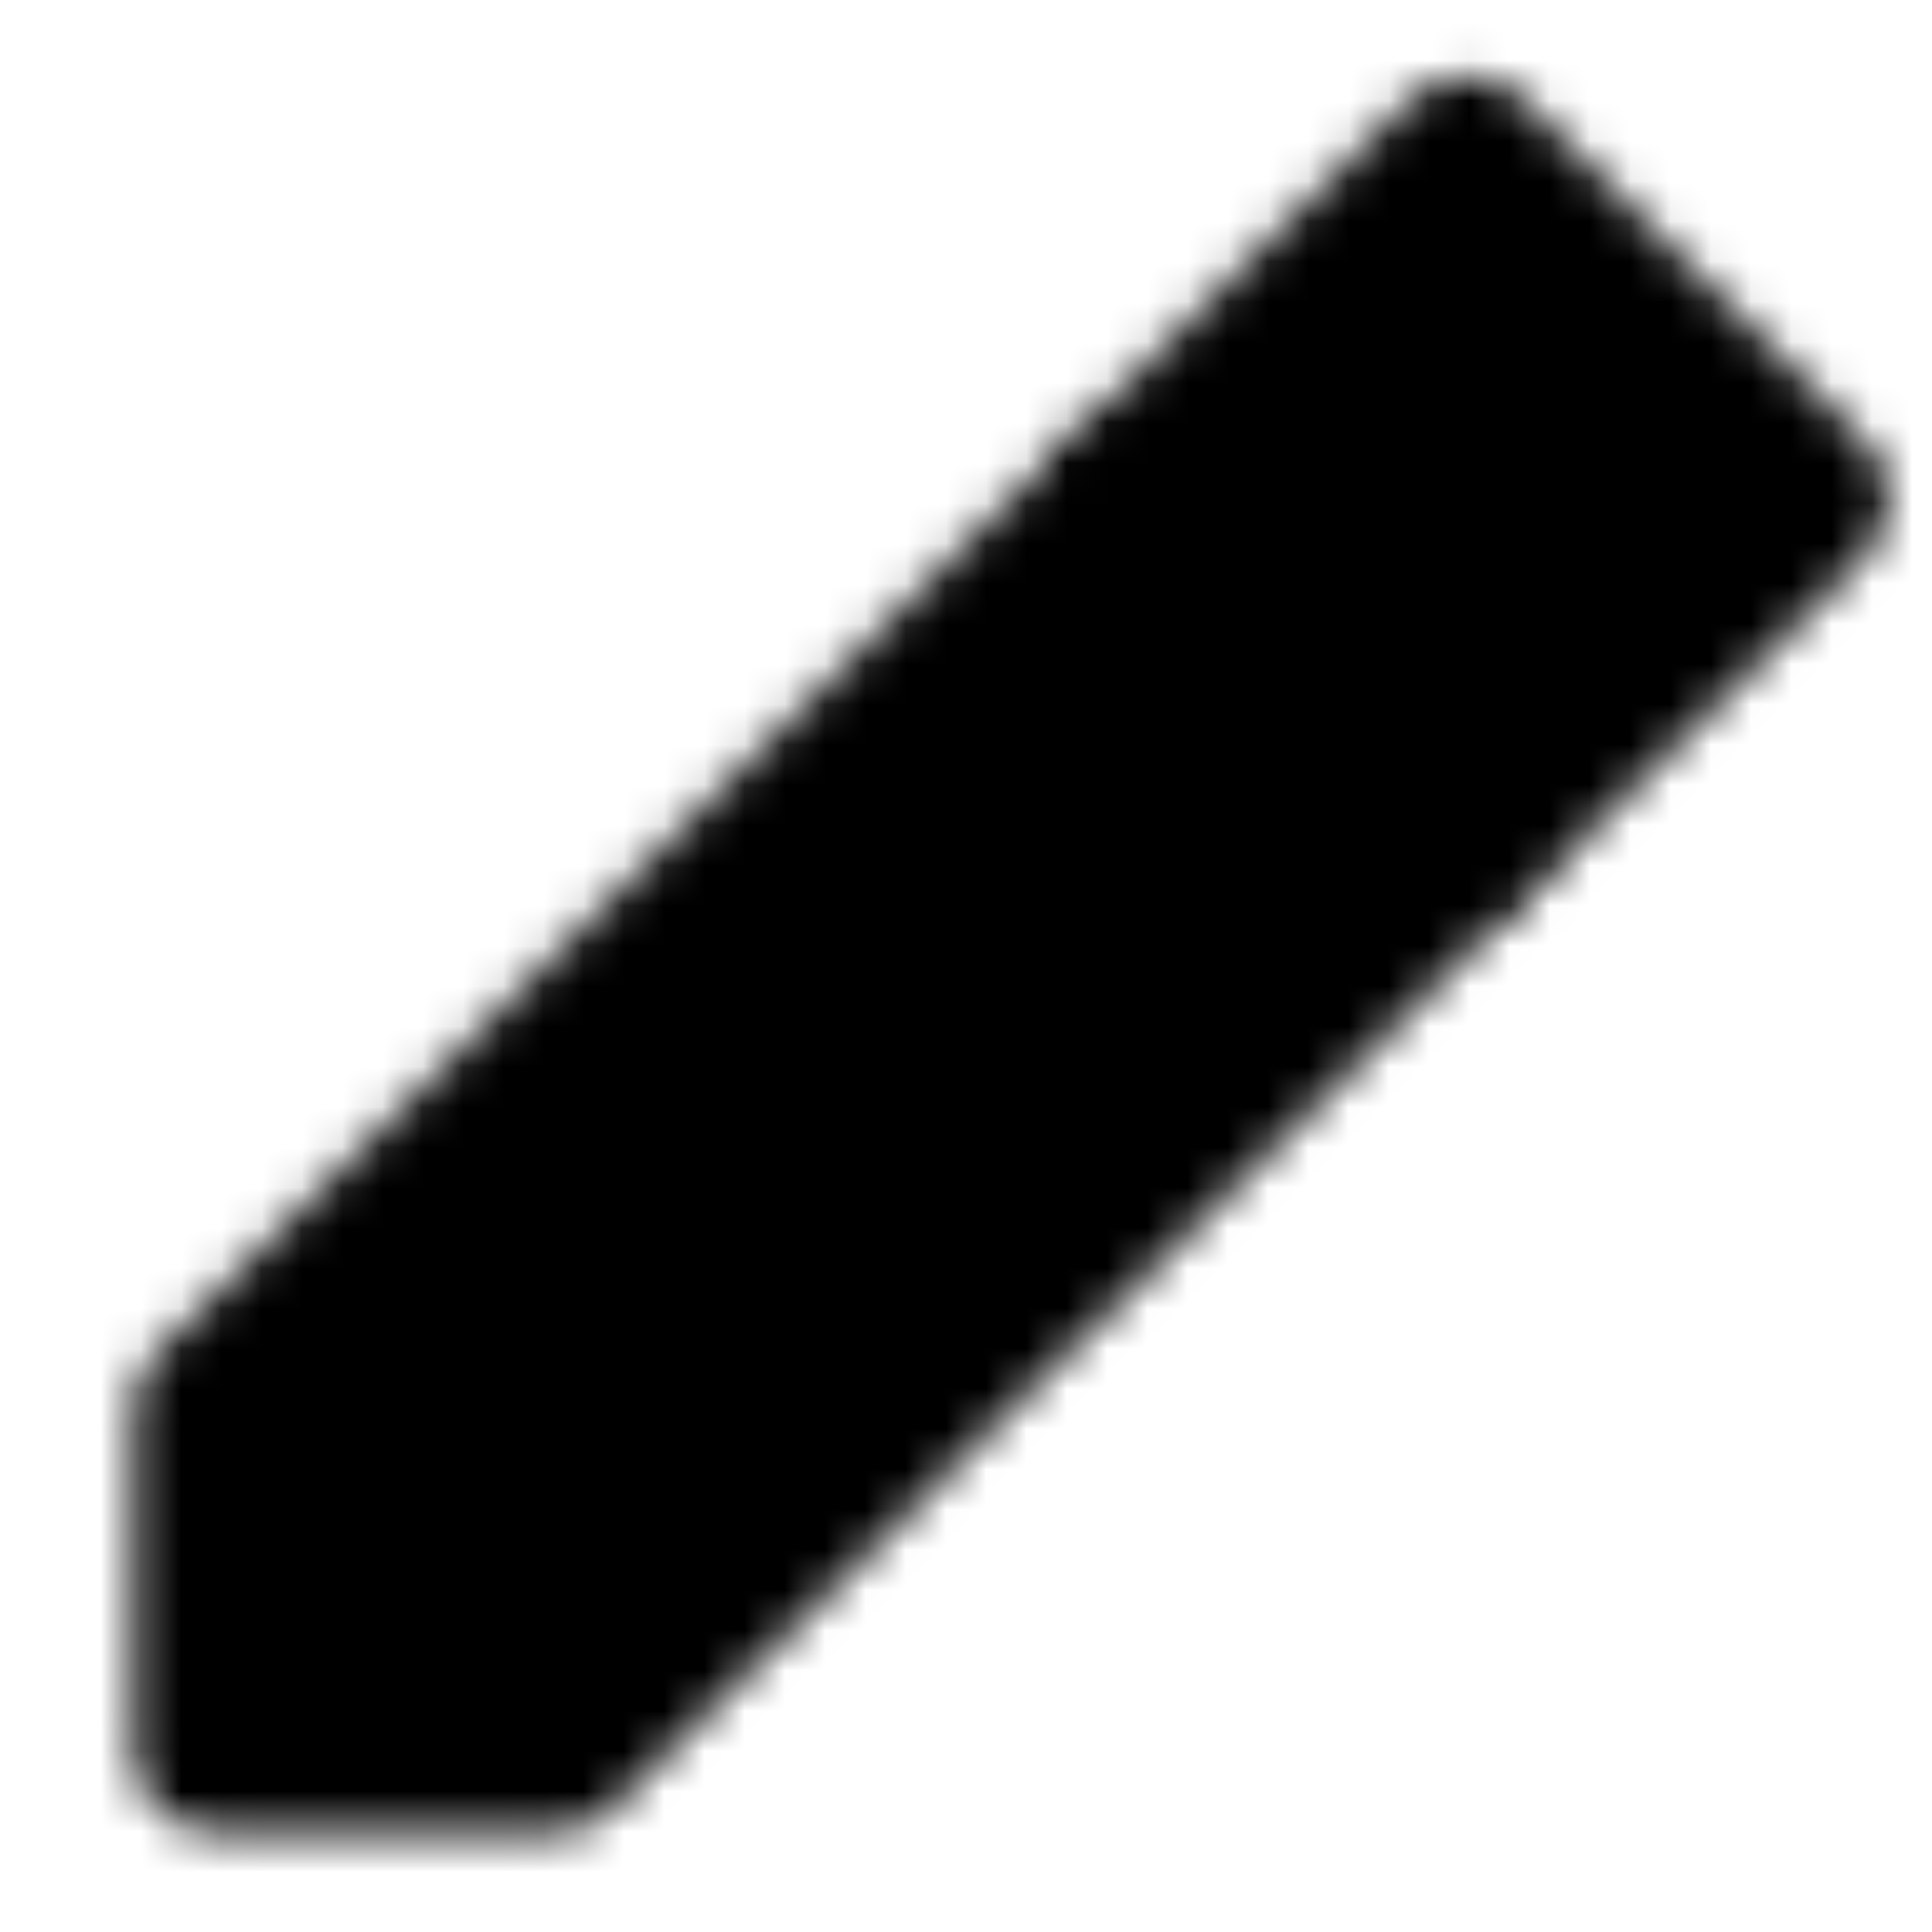 <svg xmlns="http://www.w3.org/2000/svg" width="128" height="128" viewBox="0 0 48 48"><defs><mask id="IconifyId19190bc79f34a903f1"><g fill="none" stroke="#fff" stroke-linejoin="round" stroke-width="4"><path fill="#555" d="M5.325 43.5h8.485l31.113-31.113l-8.486-8.485L5.325 35.015z"/><path stroke-linecap="round" d="m27.952 12.387l8.485 8.485"/></g></mask></defs><path fill="currentColor" d="M0 0h48v48H0z" mask="url(#IconifyId19190bc79f34a903f1)"/></svg>